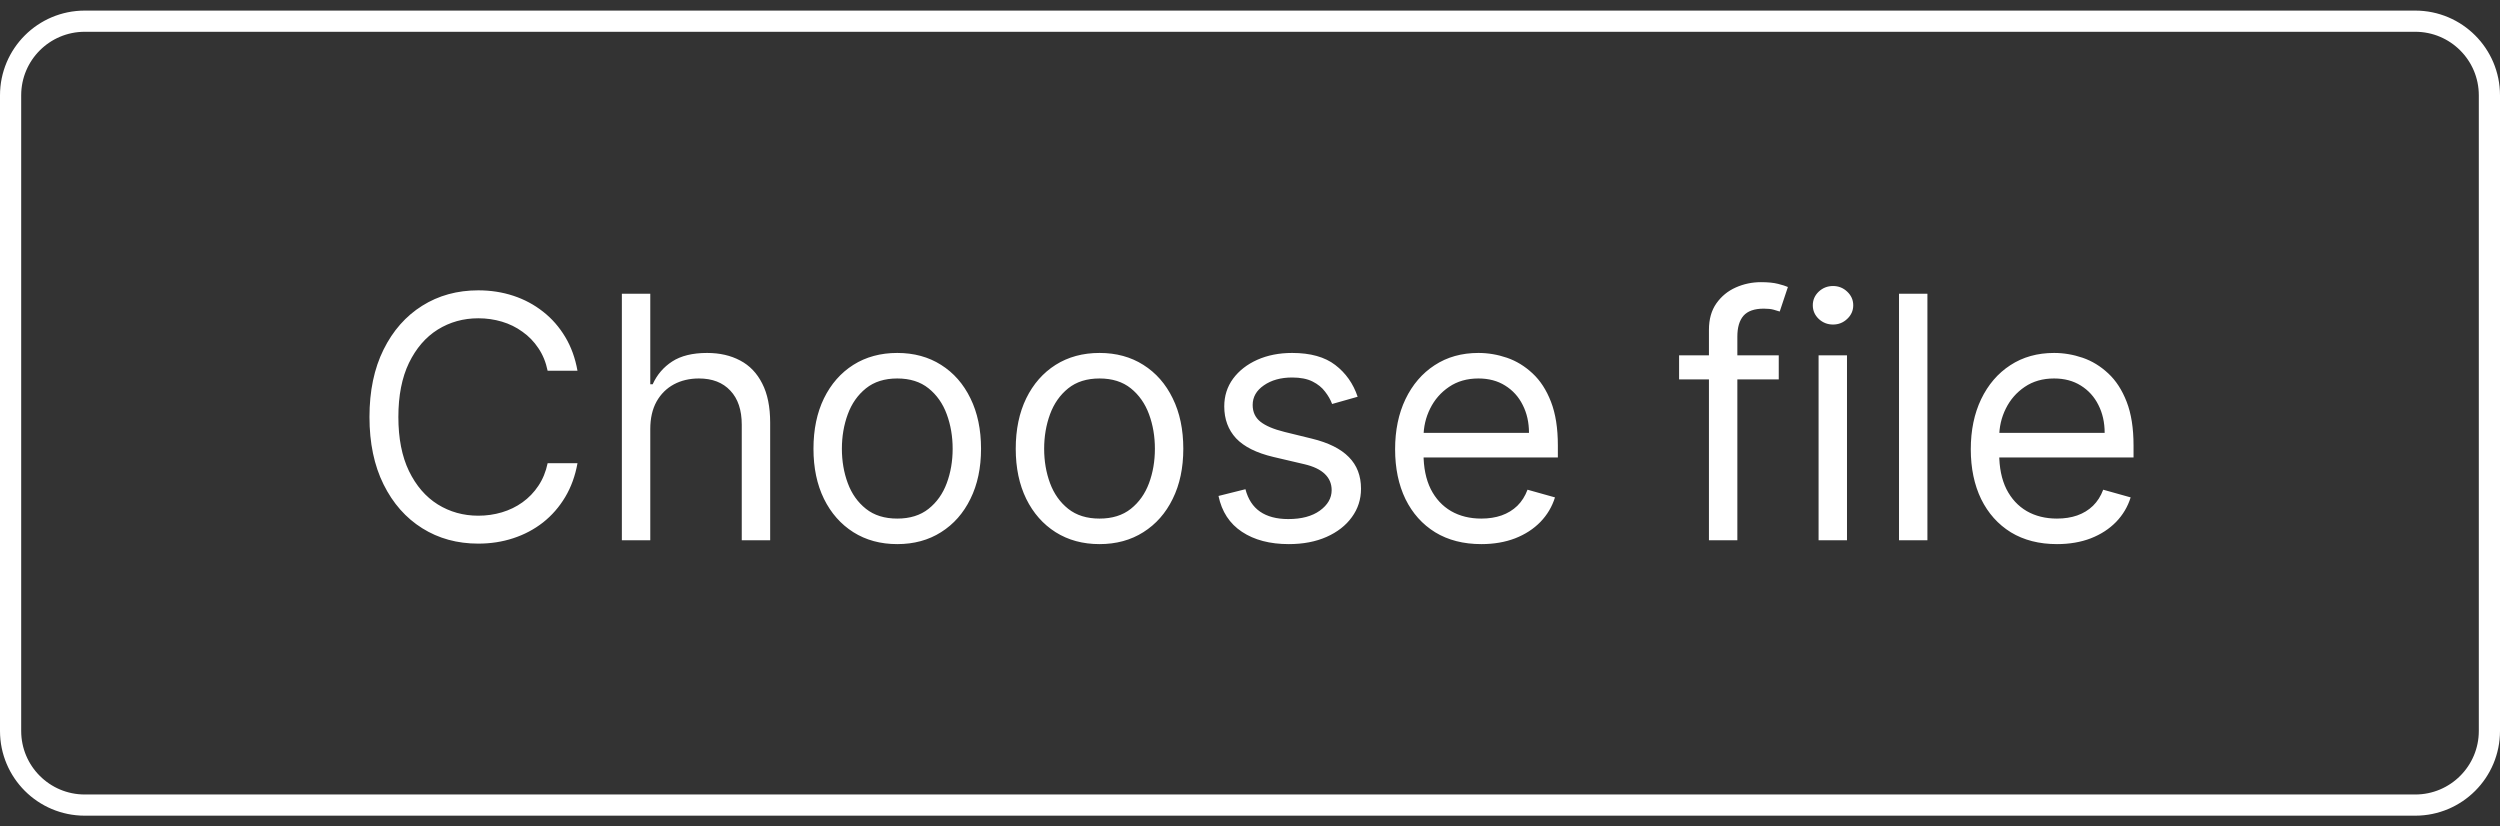 <?xml version="1.0" encoding="UTF-8"?>
<svg xmlns="http://www.w3.org/2000/svg" width="118" height="39" viewBox="0 0 118 39" fill="none">
  <rect x="0" y="0" width="118" height="39" fill="#333333" stroke="none"/>
  <path d="M0.5 4.5C0.5 2.567 2.067 1 4 1H114C115.933 1 117.5 2.567 117.5 4.5V34.5C117.5 36.433 115.933 38 114 38H4C2.067 38 0.5 36.433 0.5 34.5V4.5Z" stroke="white"></path>
  <path d="M27.257 17.5H25.848C25.765 17.095 25.619 16.739 25.41 16.432C25.206 16.125 24.956 15.867 24.66 15.659C24.369 15.447 24.045 15.288 23.689 15.182C23.333 15.076 22.962 15.023 22.575 15.023C21.871 15.023 21.233 15.201 20.66 15.557C20.092 15.913 19.64 16.438 19.303 17.131C18.969 17.824 18.803 18.674 18.803 19.682C18.803 20.689 18.969 21.54 19.303 22.233C19.64 22.926 20.092 23.451 20.66 23.807C21.233 24.163 21.871 24.341 22.575 24.341C22.962 24.341 23.333 24.288 23.689 24.182C24.045 24.076 24.369 23.919 24.66 23.71C24.956 23.498 25.206 23.239 25.41 22.932C25.619 22.621 25.765 22.265 25.848 21.864H27.257C27.151 22.458 26.958 22.991 26.678 23.46C26.397 23.93 26.049 24.329 25.632 24.659C25.215 24.985 24.748 25.233 24.229 25.403C23.713 25.574 23.162 25.659 22.575 25.659C21.583 25.659 20.7 25.417 19.928 24.932C19.155 24.447 18.547 23.758 18.104 22.864C17.66 21.97 17.439 20.909 17.439 19.682C17.439 18.454 17.66 17.394 18.104 16.5C18.547 15.606 19.155 14.917 19.928 14.432C20.7 13.947 21.583 13.704 22.575 13.704C23.162 13.704 23.713 13.79 24.229 13.96C24.748 14.131 25.215 14.381 25.632 14.71C26.049 15.036 26.397 15.434 26.678 15.903C26.958 16.369 27.151 16.901 27.257 17.5ZM30.693 20.25V25.5H29.352V13.864H30.693V18.136H30.807C31.011 17.686 31.318 17.328 31.727 17.062C32.14 16.794 32.689 16.659 33.375 16.659C33.97 16.659 34.49 16.778 34.938 17.017C35.385 17.252 35.731 17.614 35.977 18.102C36.227 18.587 36.352 19.204 36.352 19.954V25.5H35.011V20.046C35.011 19.352 34.831 18.816 34.472 18.438C34.115 18.055 33.621 17.864 32.989 17.864C32.549 17.864 32.155 17.956 31.807 18.142C31.462 18.328 31.189 18.599 30.989 18.954C30.792 19.311 30.693 19.742 30.693 20.25ZM42.351 25.682C41.563 25.682 40.872 25.494 40.277 25.119C39.686 24.744 39.224 24.22 38.891 23.546C38.561 22.871 38.396 22.083 38.396 21.182C38.396 20.273 38.561 19.479 38.891 18.801C39.224 18.123 39.686 17.597 40.277 17.222C40.872 16.847 41.563 16.659 42.351 16.659C43.139 16.659 43.828 16.847 44.419 17.222C45.014 17.597 45.476 18.123 45.805 18.801C46.139 19.479 46.305 20.273 46.305 21.182C46.305 22.083 46.139 22.871 45.805 23.546C45.476 24.22 45.014 24.744 44.419 25.119C43.828 25.494 43.139 25.682 42.351 25.682ZM42.351 24.477C42.949 24.477 43.442 24.324 43.828 24.017C44.215 23.71 44.501 23.307 44.686 22.807C44.872 22.307 44.965 21.765 44.965 21.182C44.965 20.599 44.872 20.055 44.686 19.551C44.501 19.047 44.215 18.64 43.828 18.329C43.442 18.019 42.949 17.864 42.351 17.864C41.752 17.864 41.26 18.019 40.874 18.329C40.487 18.64 40.201 19.047 40.016 19.551C39.83 20.055 39.737 20.599 39.737 21.182C39.737 21.765 39.83 22.307 40.016 22.807C40.201 23.307 40.487 23.71 40.874 24.017C41.26 24.324 41.752 24.477 42.351 24.477ZM51.898 25.682C51.11 25.682 50.419 25.494 49.824 25.119C49.233 24.744 48.771 24.22 48.438 23.546C48.108 22.871 47.943 22.083 47.943 21.182C47.943 20.273 48.108 19.479 48.438 18.801C48.771 18.123 49.233 17.597 49.824 17.222C50.419 16.847 51.11 16.659 51.898 16.659C52.686 16.659 53.375 16.847 53.966 17.222C54.561 17.597 55.023 18.123 55.352 18.801C55.686 19.479 55.852 20.273 55.852 21.182C55.852 22.083 55.686 22.871 55.352 23.546C55.023 24.22 54.561 24.744 53.966 25.119C53.375 25.494 52.686 25.682 51.898 25.682ZM51.898 24.477C52.496 24.477 52.989 24.324 53.375 24.017C53.761 23.71 54.047 23.307 54.233 22.807C54.419 22.307 54.511 21.765 54.511 21.182C54.511 20.599 54.419 20.055 54.233 19.551C54.047 19.047 53.761 18.64 53.375 18.329C52.989 18.019 52.496 17.864 51.898 17.864C51.299 17.864 50.807 18.019 50.42 18.329C50.034 18.64 49.748 19.047 49.562 19.551C49.377 20.055 49.284 20.599 49.284 21.182C49.284 21.765 49.377 22.307 49.562 22.807C49.748 23.307 50.034 23.71 50.42 24.017C50.807 24.324 51.299 24.477 51.898 24.477ZM64.081 18.727L62.876 19.068C62.801 18.867 62.689 18.672 62.541 18.483C62.397 18.29 62.2 18.131 61.95 18.006C61.7 17.881 61.38 17.818 60.99 17.818C60.456 17.818 60.011 17.941 59.655 18.188C59.303 18.43 59.126 18.739 59.126 19.114C59.126 19.447 59.248 19.71 59.49 19.903C59.733 20.097 60.111 20.258 60.626 20.386L61.922 20.704C62.702 20.894 63.284 21.184 63.666 21.574C64.049 21.96 64.24 22.458 64.24 23.068C64.24 23.568 64.096 24.015 63.808 24.409C63.524 24.803 63.126 25.114 62.615 25.341C62.104 25.568 61.509 25.682 60.831 25.682C59.941 25.682 59.204 25.489 58.621 25.102C58.037 24.716 57.668 24.151 57.513 23.409L58.785 23.091C58.907 23.561 59.136 23.913 59.473 24.148C59.814 24.383 60.259 24.5 60.808 24.5C61.433 24.5 61.929 24.367 62.297 24.102C62.668 23.833 62.854 23.511 62.854 23.136C62.854 22.833 62.748 22.579 62.535 22.375C62.323 22.167 61.998 22.011 61.558 21.909L60.104 21.568C59.304 21.379 58.717 21.085 58.342 20.688C57.971 20.286 57.785 19.784 57.785 19.182C57.785 18.689 57.924 18.254 58.2 17.875C58.481 17.496 58.861 17.199 59.342 16.983C59.827 16.767 60.376 16.659 60.99 16.659C61.854 16.659 62.532 16.849 63.024 17.227C63.52 17.606 63.873 18.106 64.081 18.727ZM69.918 25.682C69.077 25.682 68.351 25.496 67.742 25.125C67.135 24.75 66.668 24.227 66.338 23.557C66.012 22.883 65.849 22.099 65.849 21.204C65.849 20.311 66.012 19.523 66.338 18.841C66.668 18.155 67.126 17.621 67.713 17.239C68.304 16.852 68.993 16.659 69.781 16.659C70.236 16.659 70.685 16.735 71.128 16.886C71.571 17.038 71.974 17.284 72.338 17.625C72.702 17.962 72.992 18.409 73.207 18.966C73.423 19.523 73.531 20.208 73.531 21.023V21.591H66.804V20.432H72.168C72.168 19.939 72.069 19.5 71.872 19.114C71.679 18.727 71.403 18.422 71.043 18.199C70.687 17.975 70.266 17.864 69.781 17.864C69.247 17.864 68.785 17.996 68.395 18.261C68.008 18.523 67.711 18.864 67.503 19.284C67.294 19.704 67.19 20.155 67.19 20.636V21.409C67.19 22.068 67.304 22.627 67.531 23.085C67.762 23.54 68.082 23.886 68.492 24.125C68.901 24.36 69.376 24.477 69.918 24.477C70.27 24.477 70.588 24.428 70.872 24.329C71.16 24.227 71.408 24.076 71.617 23.875C71.825 23.671 71.986 23.417 72.099 23.114L73.395 23.477C73.258 23.917 73.029 24.303 72.707 24.636C72.385 24.966 71.988 25.224 71.514 25.409C71.041 25.591 70.508 25.682 69.918 25.682ZM83.957 16.773V17.909H79.253V16.773H83.957ZM80.662 25.5V15.568C80.662 15.068 80.779 14.652 81.014 14.318C81.249 13.985 81.554 13.735 81.929 13.568C82.304 13.402 82.7 13.318 83.117 13.318C83.446 13.318 83.715 13.345 83.923 13.398C84.132 13.451 84.287 13.5 84.389 13.546L84.003 14.704C83.935 14.682 83.84 14.653 83.719 14.619C83.601 14.585 83.446 14.568 83.253 14.568C82.81 14.568 82.49 14.68 82.293 14.903C82.099 15.127 82.003 15.454 82.003 15.886V25.5H80.662ZM85.837 25.5V16.773H87.178V25.5H85.837ZM86.519 15.318C86.257 15.318 86.032 15.229 85.842 15.051C85.657 14.873 85.564 14.659 85.564 14.409C85.564 14.159 85.657 13.945 85.842 13.767C86.032 13.589 86.257 13.5 86.519 13.5C86.78 13.5 87.003 13.589 87.189 13.767C87.378 13.945 87.473 14.159 87.473 14.409C87.473 14.659 87.378 14.873 87.189 15.051C87.003 15.229 86.78 15.318 86.519 15.318ZM90.974 13.864V25.5H89.633V13.864H90.974ZM97.09 25.682C96.249 25.682 95.523 25.496 94.913 25.125C94.307 24.75 93.84 24.227 93.51 23.557C93.184 22.883 93.021 22.099 93.021 21.204C93.021 20.311 93.184 19.523 93.51 18.841C93.84 18.155 94.298 17.621 94.885 17.239C95.476 16.852 96.165 16.659 96.953 16.659C97.408 16.659 97.856 16.735 98.3 16.886C98.743 17.038 99.146 17.284 99.51 17.625C99.874 17.962 100.163 18.409 100.379 18.966C100.595 19.523 100.703 20.208 100.703 21.023V21.591H93.976V20.432H99.34C99.34 19.939 99.241 19.5 99.044 19.114C98.851 18.727 98.574 18.422 98.215 18.199C97.858 17.975 97.438 17.864 96.953 17.864C96.419 17.864 95.957 17.996 95.567 18.261C95.18 18.523 94.883 18.864 94.675 19.284C94.466 19.704 94.362 20.155 94.362 20.636V21.409C94.362 22.068 94.476 22.627 94.703 23.085C94.934 23.54 95.254 23.886 95.663 24.125C96.072 24.36 96.548 24.477 97.09 24.477C97.442 24.477 97.76 24.428 98.044 24.329C98.332 24.227 98.58 24.076 98.788 23.875C98.997 23.671 99.158 23.417 99.271 23.114L100.567 23.477C100.43 23.917 100.201 24.303 99.879 24.636C99.557 24.966 99.16 25.224 98.686 25.409C98.213 25.591 97.68 25.682 97.09 25.682Z" fill="white"></path>
</svg>

